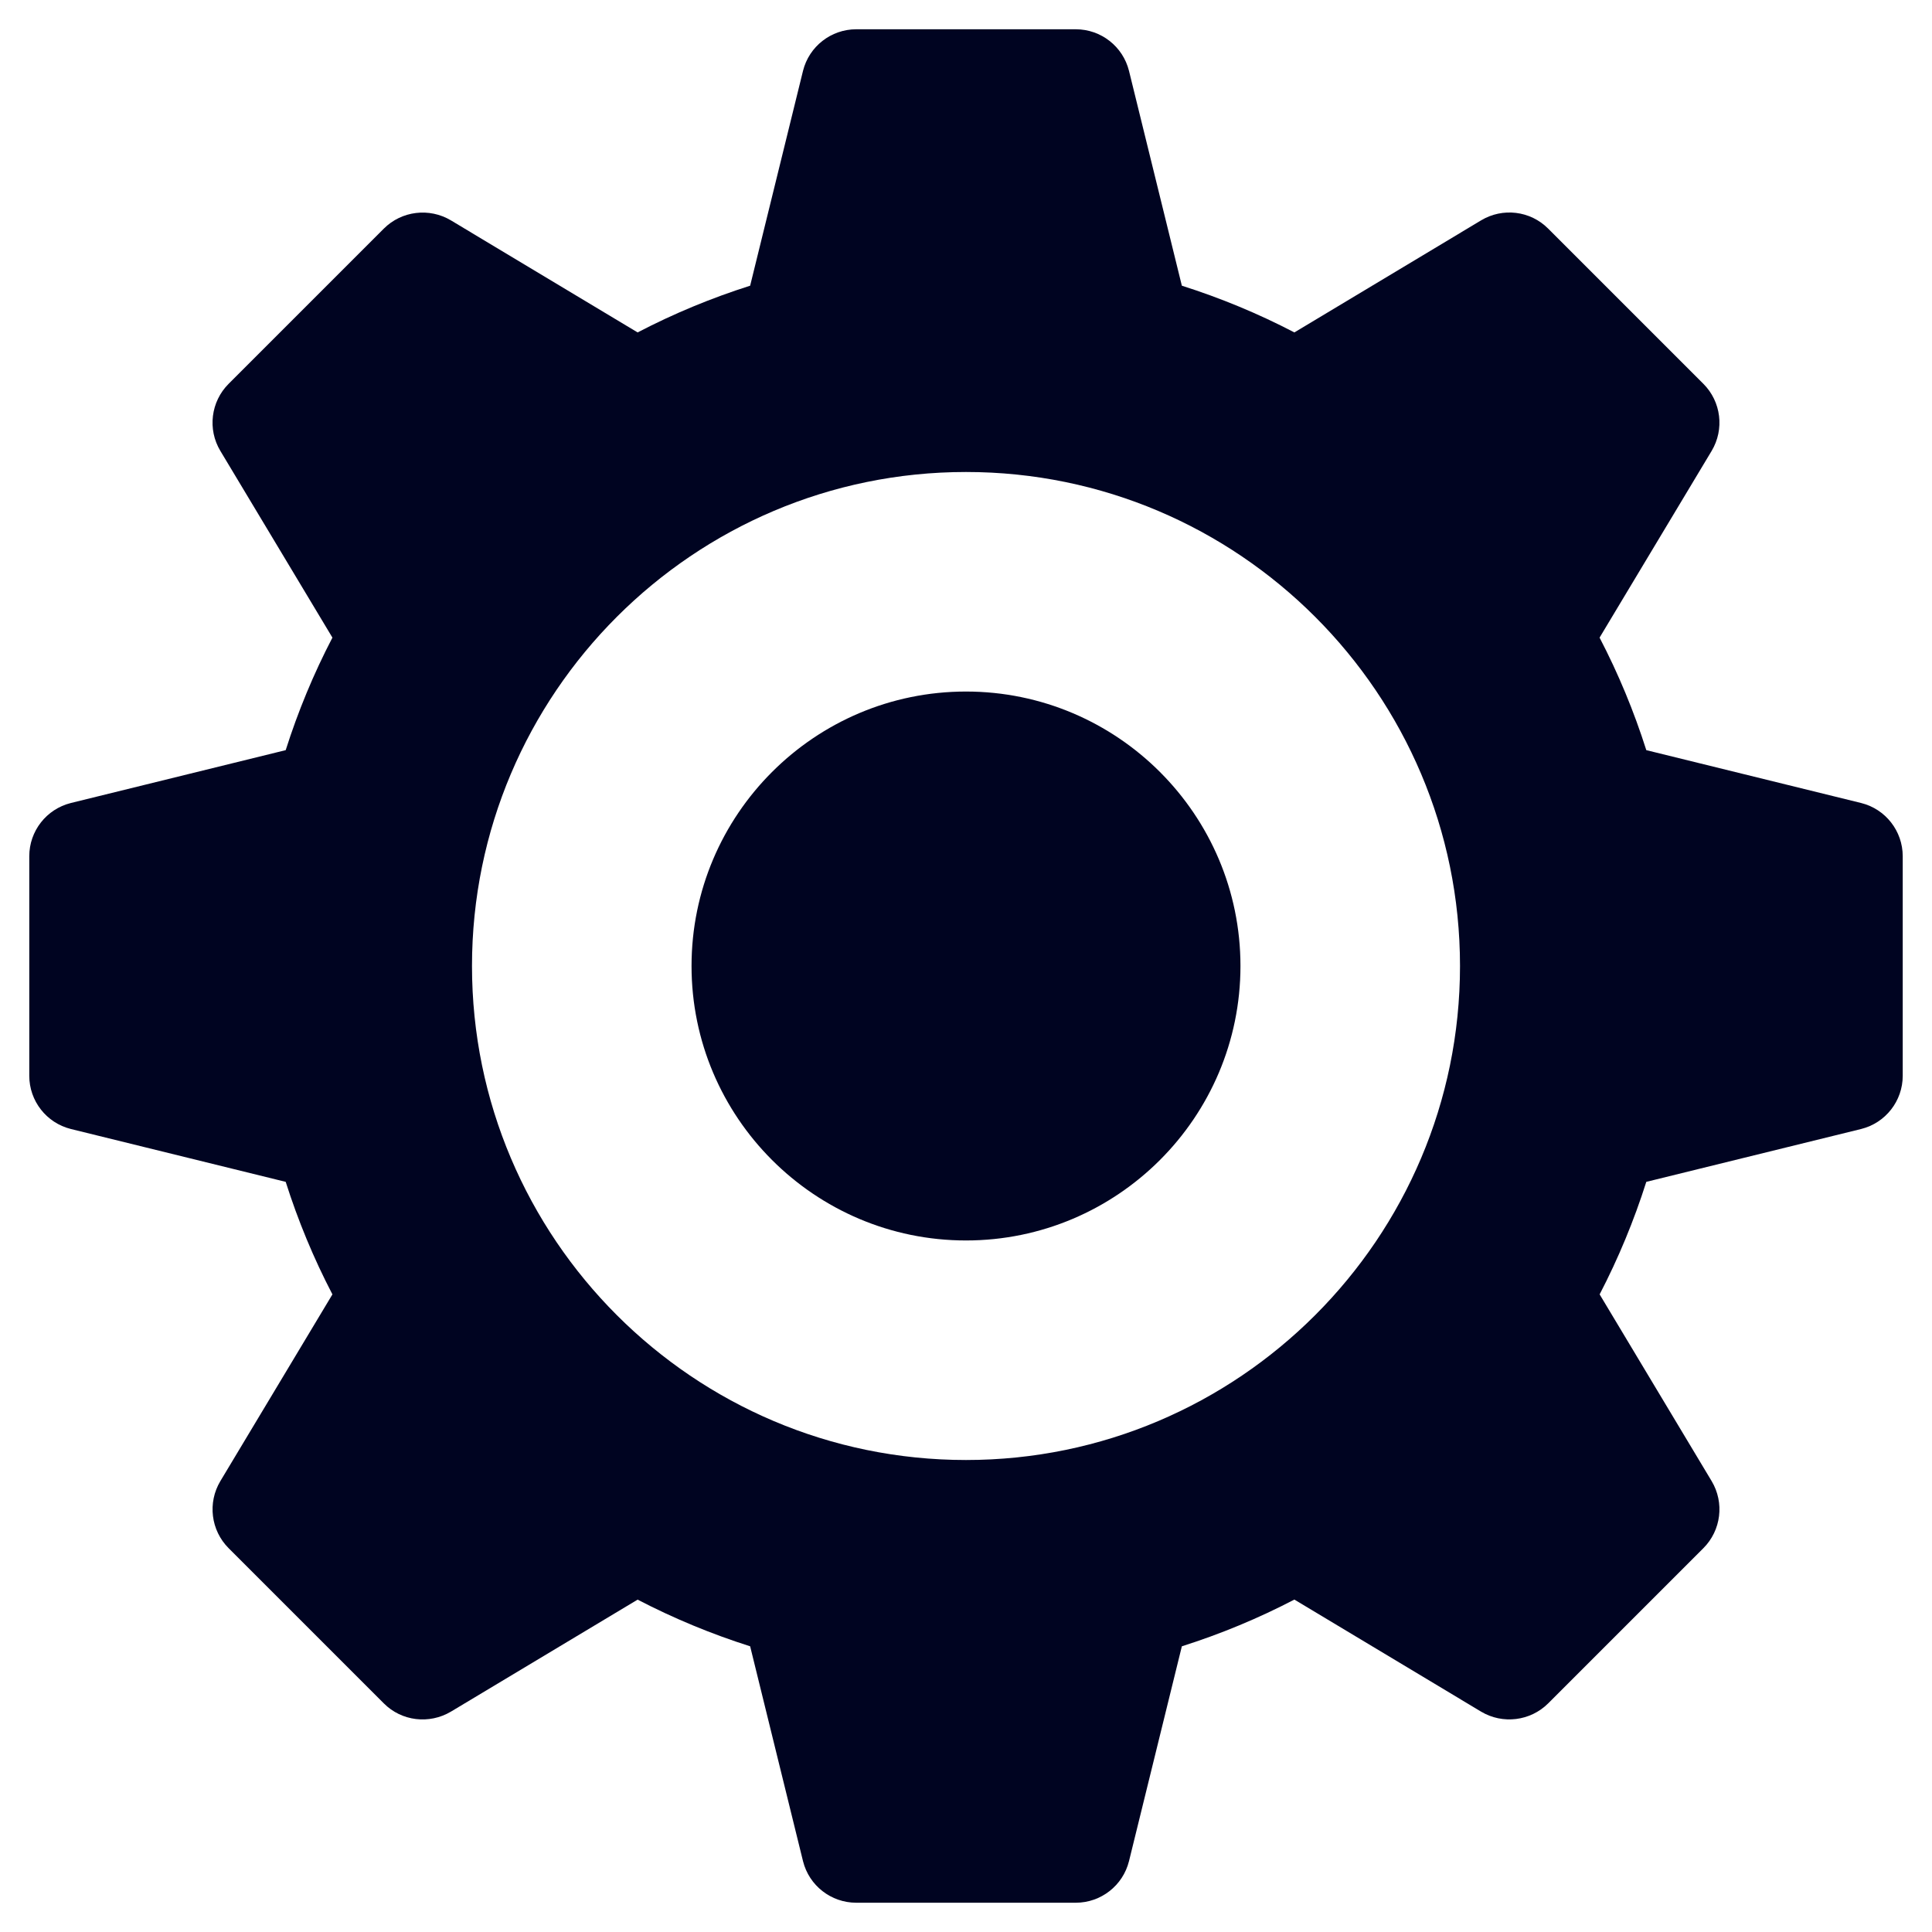 <svg width="33" height="33" viewBox="0 0 33 33" fill="none" xmlns="http://www.w3.org/2000/svg">
<path d="M31.79 13.716L28.12 12.813C27.91 12.152 27.644 11.509 27.322 10.891L29.236 7.702C29.457 7.333 29.399 6.86 29.095 6.556L26.444 3.905C26.139 3.598 25.665 3.543 25.298 3.764L22.109 5.678C21.491 5.356 20.848 5.09 20.187 4.88L19.284 1.21C19.18 0.793 18.805 0.5 18.375 0.5H14.625C14.195 0.5 13.82 0.793 13.716 1.21L12.813 4.88C12.152 5.09 11.509 5.356 10.891 5.678L7.702 3.764C7.333 3.544 6.86 3.601 6.556 3.905L3.905 6.556C3.601 6.86 3.542 7.333 3.764 7.702L5.678 10.891C5.356 11.509 5.09 12.152 4.88 12.813L1.21 13.716C0.793 13.82 0.5 14.195 0.5 14.625V18.375C0.5 18.805 0.793 19.18 1.21 19.284L4.88 20.187C5.09 20.848 5.356 21.491 5.678 22.109L3.764 25.298C3.543 25.667 3.601 26.14 3.905 26.444L6.556 29.095C6.859 29.4 7.332 29.456 7.702 29.236L10.891 27.323C11.509 27.644 12.152 27.91 12.813 28.12L13.716 31.79C13.82 32.207 14.195 32.5 14.625 32.5H18.375C18.805 32.5 19.18 32.207 19.284 31.79L20.187 28.12C20.848 27.91 21.491 27.644 22.109 27.322L25.298 29.236C25.666 29.456 26.14 29.398 26.444 29.095L29.095 26.444C29.399 26.14 29.457 25.667 29.236 25.298L27.323 22.109C27.644 21.491 27.91 20.848 28.12 20.187L31.79 19.284C32.207 19.18 32.5 18.805 32.5 18.375V14.625C32.5 14.195 32.207 13.82 31.79 13.716ZM16.5 24.938C11.847 24.938 8.062 21.153 8.062 16.5C8.062 11.847 11.847 8.062 16.5 8.062C21.153 8.062 24.938 11.847 24.938 16.5C24.938 21.153 21.153 24.938 16.5 24.938Z" fill="#000421"/>
<path d="M16.5 11.812C13.915 11.812 11.812 13.915 11.812 16.5C11.812 19.085 13.915 21.188 16.5 21.188C19.085 21.188 21.188 19.085 21.188 16.5C21.188 13.915 19.085 11.812 16.5 11.812Z" fill="#000421"/>
</svg>
